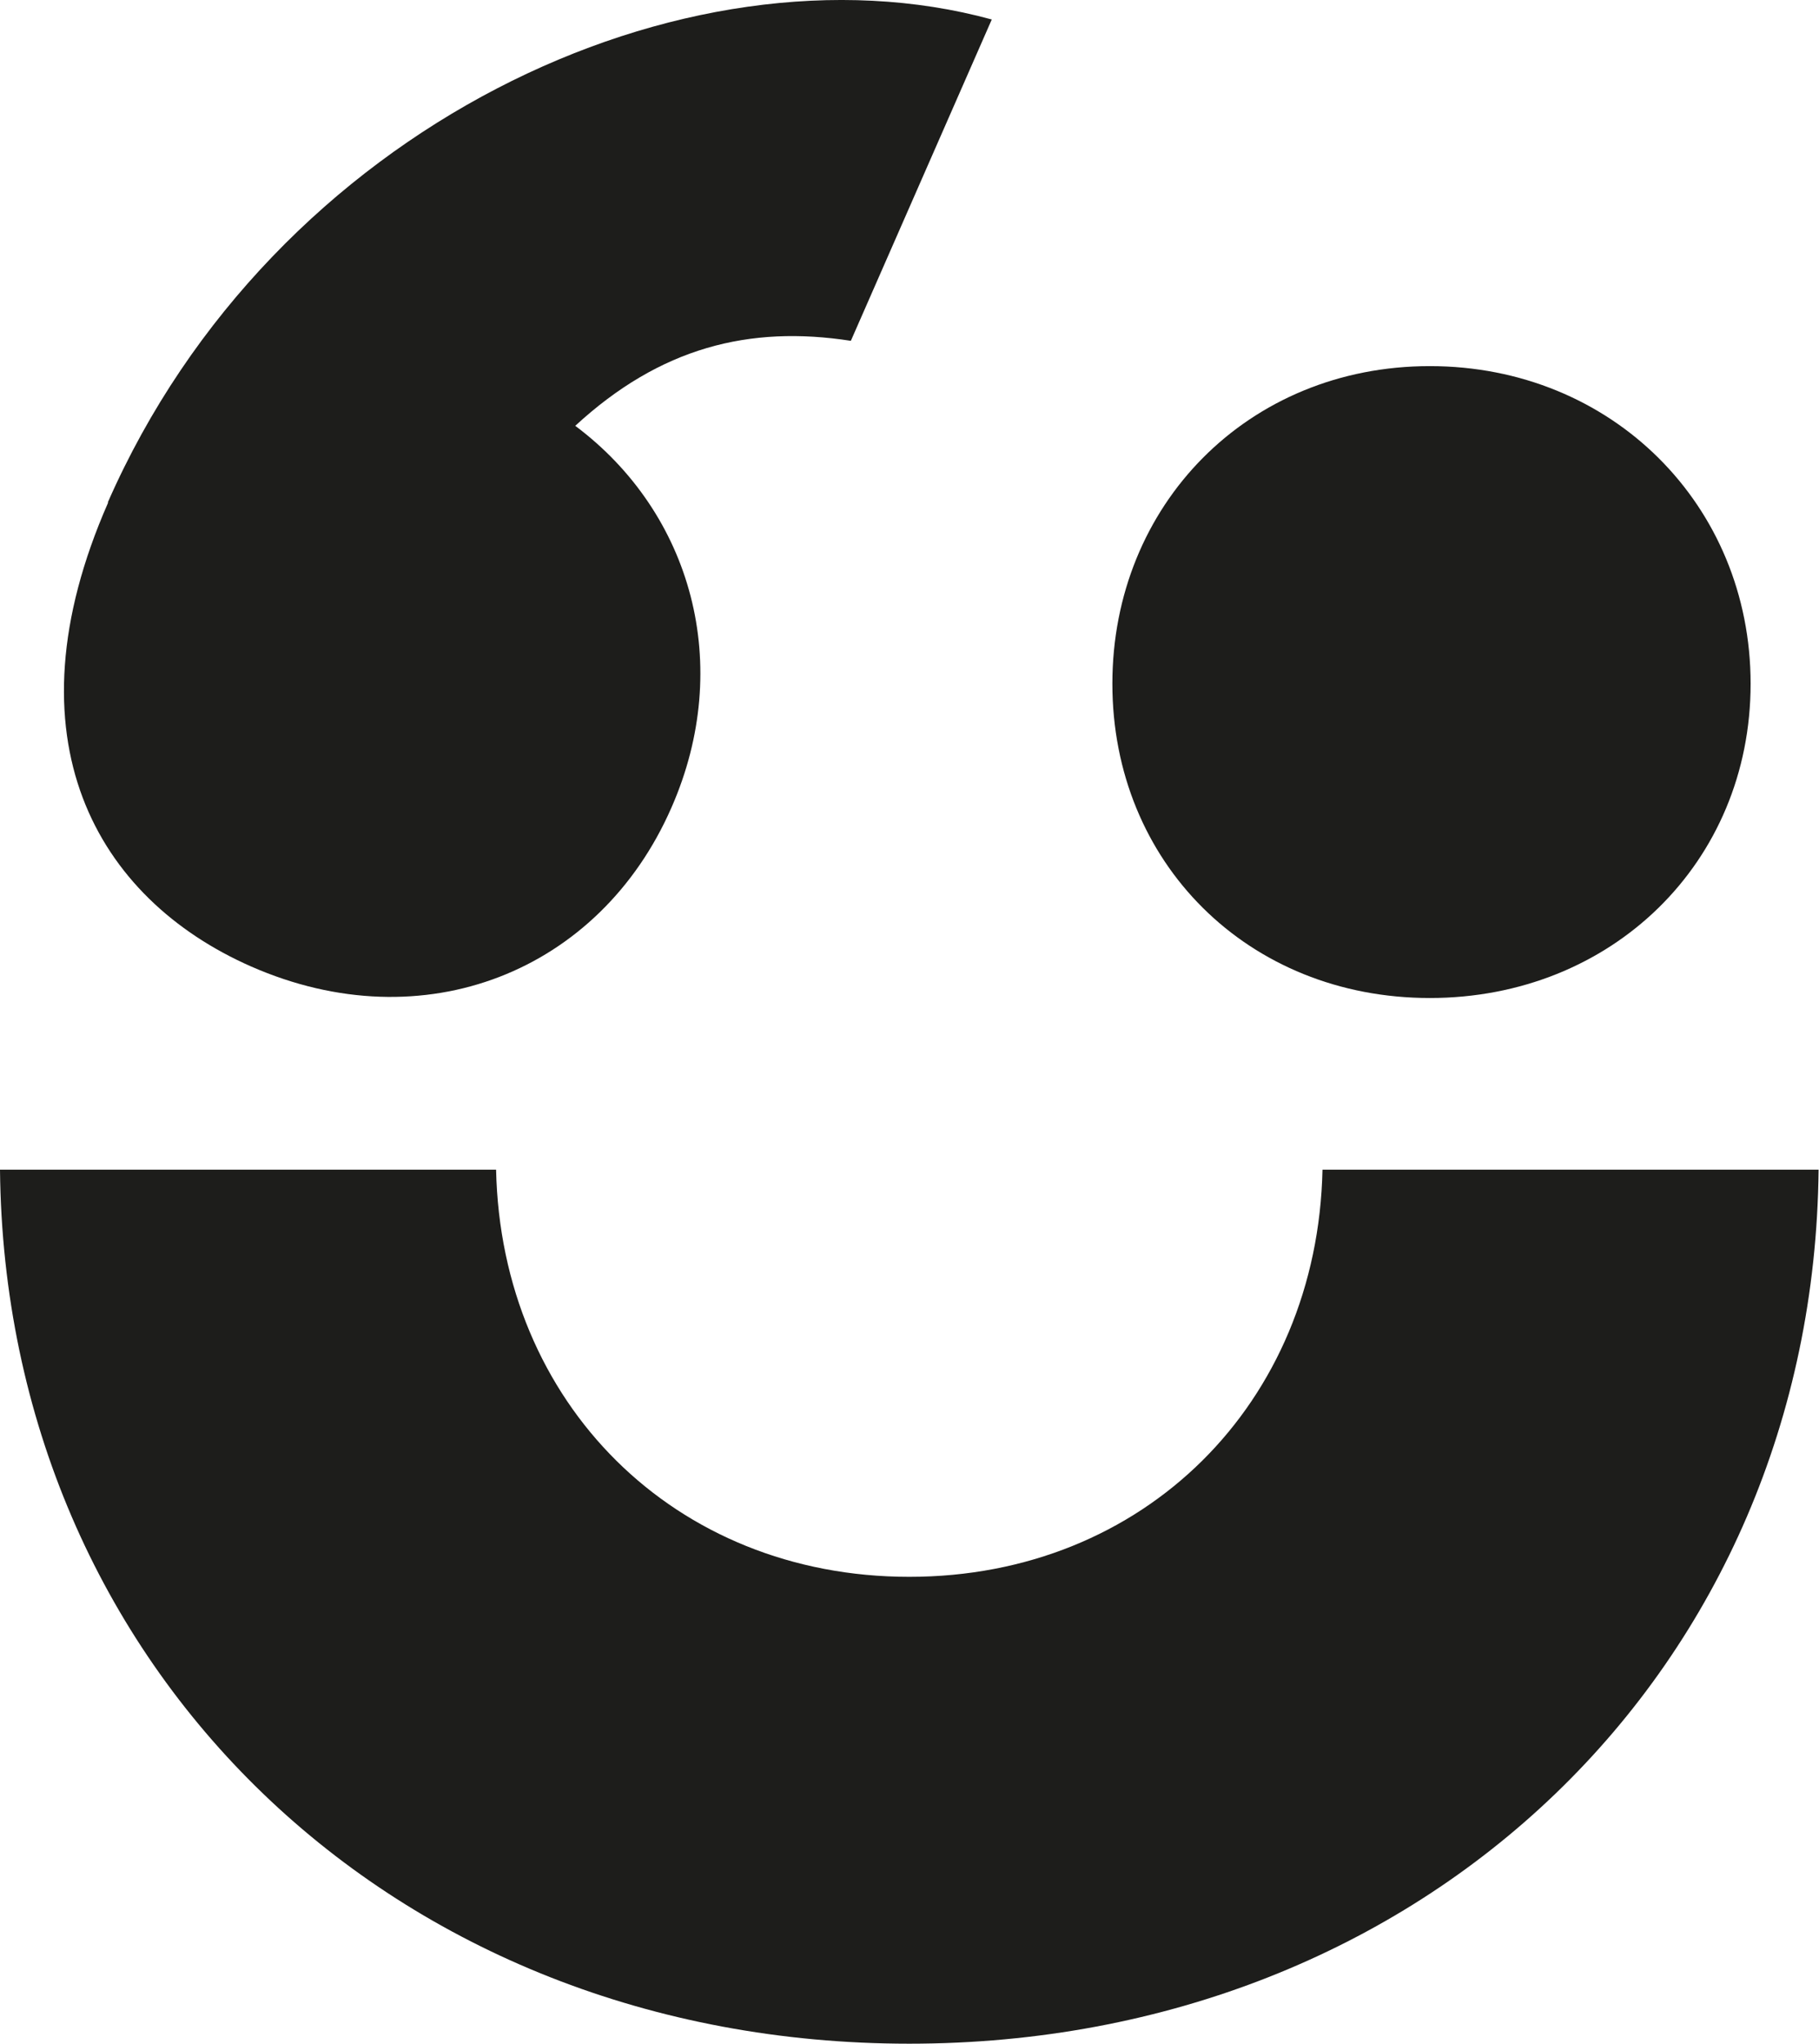 <?xml version="1.0" encoding="UTF-8"?>
<svg id="Calque_2" data-name="Calque 2" xmlns="http://www.w3.org/2000/svg" viewBox="0 0 43.89 49.29">
  <defs>
    <style>
      .cls-1 {
        fill: #1d1d1b;
      }
    </style>
  </defs>
  <g id="Calque_1-2" data-name="Calque 1">
    <path class="cls-1" d="M2.6,12.12C6.58,3.05,16.54-1.55,23.93.47l-3.4,7.75c-2.45-.38-4.6.16-6.65,2.05,2.82,2.11,3.83,5.78,2.32,9.21-1.73,3.95-5.97,5.66-10.14,3.83-3.73-1.64-5.96-5.49-3.45-11.19Z"/>
    <path class="cls-1" d="M31.91,28.21c-.12,5.63-4.3,9.82-9.97,9.82s-9.85-4.19-9.97-9.82H0c.12,12.02,9.49,21.08,21.94,21.08s21.82-9.06,21.94-21.08h-11.97Z"/>
    <path class="cls-1" d="M26.84,16.49c0-4.31,3.27-7.66,7.66-7.66s7.74,3.35,7.74,7.66-3.35,7.58-7.74,7.58-7.66-3.27-7.66-7.58Z"/>
  </g>
</svg>